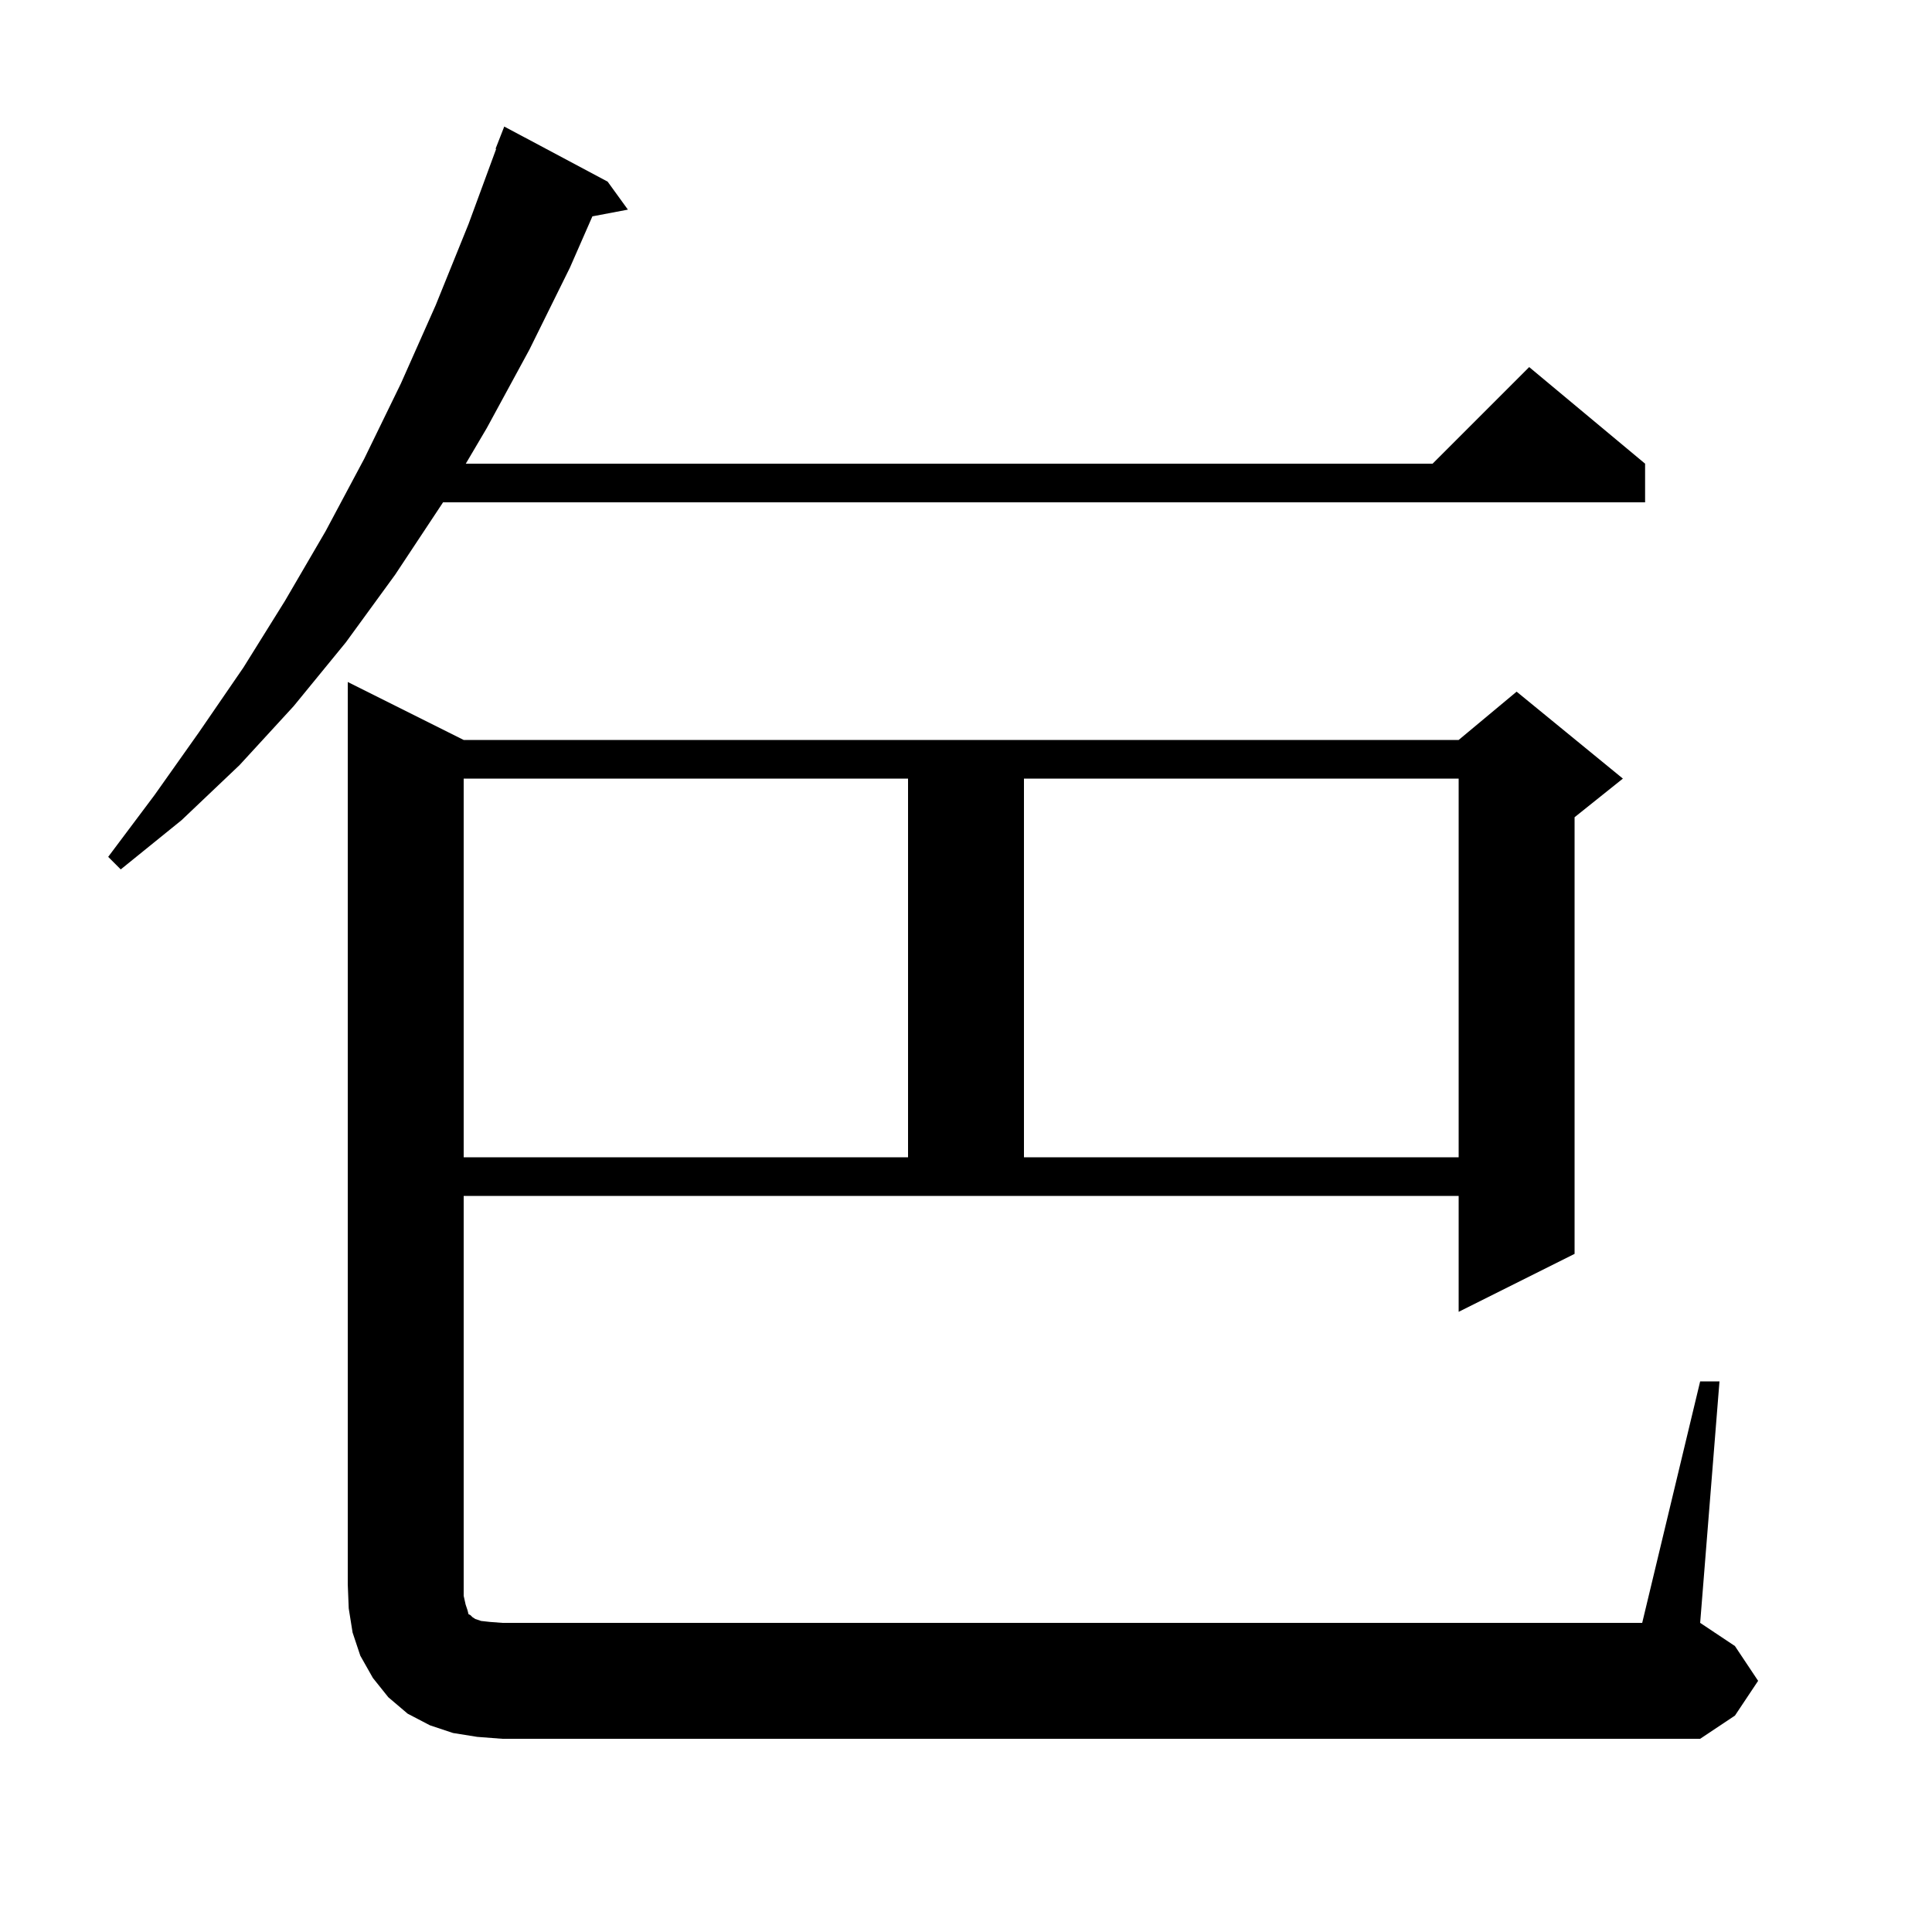 <svg xmlns="http://www.w3.org/2000/svg" xmlns:xlink="http://www.w3.org/1999/xlink" version="1.1" baseProfile="full" viewBox="0 0 200 200" width="200" height="200"><g fill="currentColor"><path d="M 176.0 143.0 L 178.0 143.0 L 176.0 168.0 L 179.6 170.4 L 182.0 174.0 L 179.6 177.6 L 176.0 180.0 L 52.0 180.0 L 49.4 179.8 L 46.9 179.4 L 44.5 178.6 L 42.2 177.4 L 40.2 175.7 L 38.6 173.7 L 37.3 171.4 L 36.5 169.0 L 36.1 166.5 L 36.0 164.0 L 36.0 70.6 L 48.0 76.6 L 151.0 76.6 L 157.0 71.6 L 168.0 80.6 L 163.0 84.6 L 163.0 129.8 L 151.0 135.8 L 151.0 123.8 L 48.0 123.8 L 48.0 165.2 L 48.2 166.1 L 48.4 166.7 L 48.5 167.1 L 48.7 167.2 L 48.9 167.4 L 49.2 167.6 L 49.8 167.8 L 50.7 167.9 L 52.0 168.0 L 170.0 168.0 Z M 48.0 80.6 L 48.0 119.8 L 94.0 119.8 L 94.0 80.6 Z M 106.0 80.6 L 106.0 119.8 L 151.0 119.8 L 151.0 80.6 Z M 62.9 18.8 L 65.0 21.7 L 61.324 22.397 L 59.0 27.7 L 54.8 36.2 L 50.4 44.3 L 48.218 48.0 L 148.3 48.0 L 158.3 38.0 L 170.3 48.0 L 170.3 52.0 L 45.859 52.0 L 45.8 52.1 L 40.9 59.5 L 35.8 66.5 L 30.4 73.1 L 24.8 79.2 L 18.8 84.9 L 12.5 90.0 L 11.2 88.7 L 16.0 82.3 L 20.6 75.8 L 25.2 69.1 L 29.5 62.2 L 33.7 55.0 L 37.7 47.5 L 41.5 39.7 L 45.1 31.6 L 48.5 23.2 L 51.362 15.418 L 51.3 15.4 L 52.2 13.1 Z "/></g></svg>